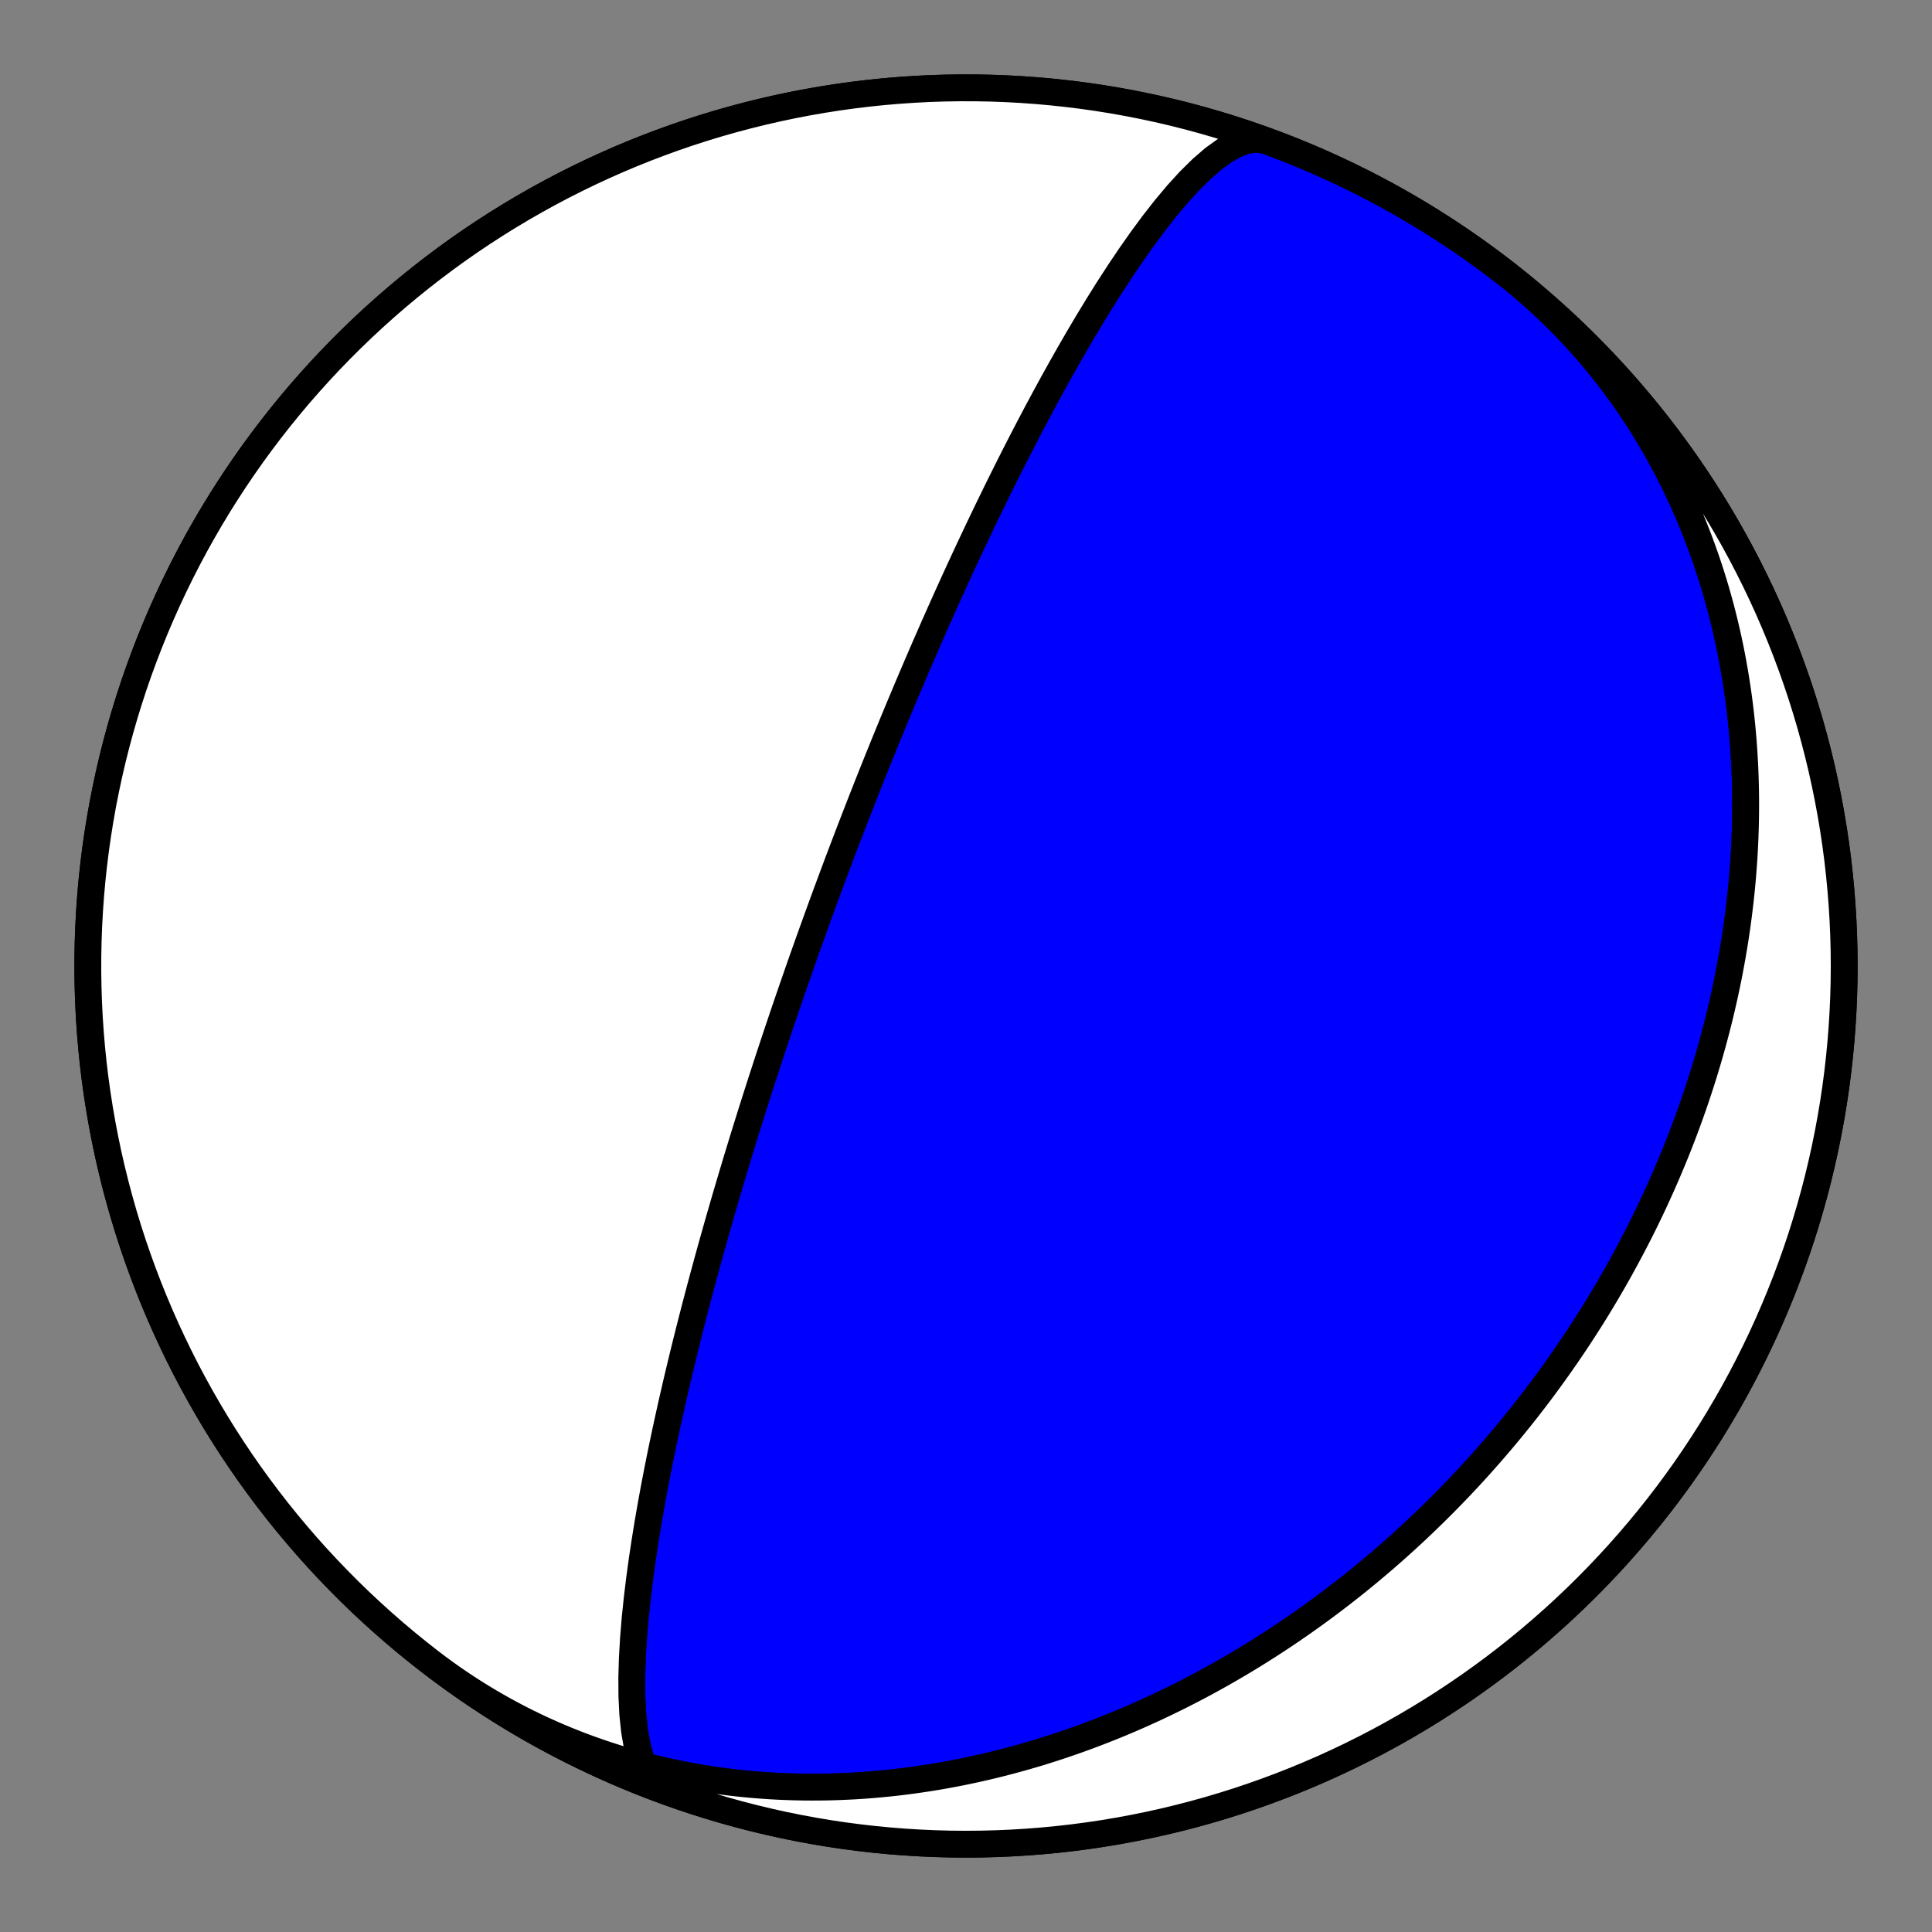 <?xml version="1.0" encoding="utf-8" standalone="no"?>
<!DOCTYPE svg PUBLIC "-//W3C//DTD SVG 1.1//EN"
  "http://www.w3.org/Graphics/SVG/1.1/DTD/svg11.dtd">
<!-- Created with matplotlib (https://matplotlib.org/) -->
<svg height="144pt" version="1.1" viewBox="0 0 144 144" width="144pt" xmlns="http://www.w3.org/2000/svg" xmlns:xlink="http://www.w3.org/1999/xlink">
 <rect x="0" y="0" width="144" height="144" fill="#808080" stroke="none"/>
 <defs>
  <style type="text/css">*{stroke-linecap:butt;stroke-linejoin:round;}</style>
 </defs>
 <g id="figure_1">
  <g id="patch_1">
   <path d="M 0 144 
L 144 144 
L 144 0 
L 0 0 
z
" style="fill:none;"/>
  </g>
  <g id="axes_1">
   <g id="PatchCollection_1">
    <path clip-path="url(#pdc55cdf3c7)" d="M 49.613 133.507 
L 49.034 133.187 
L 48.531 132.676 
L 48.105 131.987 
L 47.758 131.131 
L 47.488 130.128 
L 47.291 128.996 
L 47.163 127.758 
L 47.097 126.433 
L 47.088 125.044 
L 47.13 123.609 
L 47.214 122.145 
L 47.335 120.669 
L 47.487 119.193 
L 47.664 117.728 
L 47.861 116.284 
L 48.075 114.867 
L 48.3 113.483 
L 48.534 112.136 
L 48.774 110.828 
L 49.018 109.563 
L 49.264 108.34 
L 49.509 107.161 
L 49.754 106.025 
L 49.996 104.931 
L 50.235 103.878 
L 50.47 102.866 
L 50.701 101.894 
L 50.927 100.959 
L 51.148 100.061 
L 51.365 99.197 
L 51.576 98.367 
L 51.781 97.569 
L 51.982 96.802 
L 52.177 96.064 
L 52.367 95.353 
L 52.552 94.669 
L 52.732 94.01 
L 52.907 93.375 
L 53.077 92.763 
L 53.243 92.172 
L 53.404 91.602 
L 53.561 91.052 
L 53.713 90.52 
L 53.862 90.006 
L 54.006 89.508 
L 54.147 89.027 
L 54.284 88.561 
L 54.418 88.11 
L 54.548 87.673 
L 54.675 87.249 
L 54.798 86.837 
L 54.919 86.438 
L 55.037 86.05 
L 55.151 85.673 
L 55.263 85.307 
L 55.373 84.951 
L 55.48 84.604 
L 55.584 84.266 
L 55.687 83.938 
L 55.787 83.617 
L 55.884 83.305 
L 55.98 83.001 
L 56.073 82.704 
L 56.165 82.414 
L 56.255 82.131 
L 56.343 81.854 
L 56.429 81.584 
L 56.514 81.319 
L 56.597 81.061 
L 56.678 80.808 
L 56.758 80.561 
L 56.836 80.318 
L 56.913 80.081 
L 56.989 79.848 
L 57.063 79.62 
L 57.136 79.396 
L 57.208 79.177 
L 57.278 78.962 
L 57.348 78.751 
L 57.416 78.543 
L 57.483 78.339 
L 57.549 78.139 
L 57.614 77.942 
L 57.679 77.749 
L 57.742 77.559 
L 57.804 77.371 
L 57.866 77.187 
L 57.927 77.006 
L 57.986 76.827 
L 58.045 76.651 
L 58.104 76.478 
L 58.161 76.307 
L 58.218 76.139 
L 58.274 75.973 
L 58.329 75.809 
L 58.384 75.647 
L 58.438 75.488 
L 58.492 75.33 
L 58.545 75.175 
L 58.597 75.022 
L 58.649 74.87 
L 58.7 74.72 
L 58.751 74.572 
L 58.801 74.425 
L 58.851 74.281 
L 58.9 74.137 
L 58.949 73.996 
L 58.997 73.855 
L 59.045 73.717 
L 59.092 73.579 
L 59.14 73.443 
L 59.186 73.308 
L 59.233 73.174 
L 59.279 73.042 
L 59.324 72.911 
L 59.37 72.781 
L 59.415 72.652 
L 59.459 72.524 
L 59.504 72.397 
L 59.548 72.271 
L 59.592 72.146 
L 59.635 72.021 
L 59.678 71.898 
L 59.722 71.776 
L 59.764 71.654 
L 59.807 71.533 
L 59.849 71.413 
L 59.891 71.294 
L 59.933 71.175 
L 59.975 71.057 
L 60.017 70.939 
L 60.058 70.823 
L 60.099 70.706 
L 60.141 70.591 
L 60.181 70.476 
L 60.222 70.361 
L 60.263 70.247 
L 60.304 70.133 
L 60.344 70.02 
L 60.384 69.907 
L 60.425 69.795 
L 60.465 69.682 
L 60.505 69.571 
L 60.545 69.459 
L 60.585 69.348 
L 60.625 69.237 
L 60.665 69.127 
L 60.705 69.016 
L 60.744 68.906 
L 60.784 68.796 
L 60.824 68.686 
L 60.864 68.576 
L 60.903 68.467 
L 60.943 68.357 
L 60.983 68.248 
L 61.022 68.138 
L 61.062 68.029 
L 61.102 67.919 
L 61.142 67.81 
L 61.182 67.701 
L 61.222 67.591 
L 61.262 67.482 
L 61.302 67.372 
L 61.342 67.263 
L 61.382 67.153 
L 61.423 67.043 
L 61.463 66.933 
L 61.504 66.822 
L 61.544 66.712 
L 61.585 66.601 
L 61.626 66.49 
L 61.667 66.378 
L 61.709 66.267 
L 61.75 66.155 
L 61.792 66.042 
L 61.833 65.93 
L 61.875 65.817 
L 61.918 65.703 
L 61.96 65.589 
L 62.003 65.475 
L 62.045 65.36 
L 62.088 65.244 
L 62.132 65.128 
L 62.175 65.012 
L 62.219 64.894 
L 62.263 64.777 
L 62.308 64.658 
L 62.352 64.539 
L 62.397 64.419 
L 62.443 64.299 
L 62.488 64.177 
L 62.534 64.055 
L 62.581 63.932 
L 62.628 63.808 
L 62.675 63.684 
L 62.722 63.558 
L 62.77 63.431 
L 62.819 63.304 
L 62.868 63.175 
L 62.917 63.045 
L 62.967 62.915 
L 63.017 62.783 
L 63.068 62.649 
L 63.119 62.515 
L 63.171 62.379 
L 63.223 62.243 
L 63.276 62.104 
L 63.33 61.965 
L 63.384 61.823 
L 63.439 61.681 
L 63.495 61.536 
L 63.551 61.391 
L 63.608 61.243 
L 63.666 61.094 
L 63.724 60.943 
L 63.783 60.79 
L 63.843 60.636 
L 63.904 60.479 
L 63.966 60.32 
L 64.029 60.16 
L 64.092 59.997 
L 64.157 59.832 
L 64.223 59.664 
L 64.289 59.494 
L 64.357 59.322 
L 64.426 59.147 
L 64.496 58.97 
L 64.567 58.79 
L 64.639 58.606 
L 64.713 58.42 
L 64.788 58.231 
L 64.864 58.039 
L 64.942 57.844 
L 65.021 57.645 
L 65.102 57.443 
L 65.184 57.237 
L 65.268 57.027 
L 65.354 56.814 
L 65.441 56.596 
L 65.531 56.375 
L 65.622 56.148 
L 65.716 55.918 
L 65.811 55.683 
L 65.909 55.442 
L 66.008 55.197 
L 66.111 54.947 
L 66.215 54.691 
L 66.323 54.429 
L 66.433 54.162 
L 66.545 53.888 
L 66.661 53.608 
L 66.78 53.322 
L 66.902 53.028 
L 67.027 52.727 
L 67.156 52.419 
L 67.288 52.103 
L 67.424 51.778 
L 67.565 51.446 
L 67.709 51.104 
L 67.858 50.752 
L 68.011 50.392 
L 68.17 50.02 
L 68.333 49.639 
L 68.502 49.246 
L 68.677 48.841 
L 68.857 48.425 
L 69.044 47.995 
L 69.237 47.553 
L 69.438 47.096 
L 69.645 46.624 
L 69.861 46.138 
L 70.084 45.635 
L 70.317 45.115 
L 70.558 44.578 
L 70.809 44.022 
L 71.071 43.446 
L 71.343 42.851 
L 71.627 42.234 
L 71.923 41.595 
L 72.232 40.932 
L 72.555 40.245 
L 72.892 39.532 
L 73.245 38.793 
L 73.614 38.026 
L 74.001 37.231 
L 74.405 36.405 
L 74.83 35.549 
L 75.275 34.66 
L 75.741 33.739 
L 76.231 32.785 
L 76.745 31.797 
L 77.284 30.774 
L 77.85 29.718 
L 78.443 28.629 
L 79.065 27.508 
L 79.716 26.357 
L 80.398 25.178 
L 81.11 23.976 
L 81.853 22.756 
L 82.625 21.524 
L 83.427 20.288 
L 84.255 19.058 
L 85.108 17.845 
L 85.981 16.663 
L 86.87 15.528 
L 87.769 14.458 
L 88.67 13.47 
L 89.567 12.586 
L 90.448 11.824 
L 91.305 11.205 
L 92.127 10.746 
L 92.905 10.462 
L 93.628 10.364 
L 94.288 10.46 
L 94.387 10.493 
L 95.457 10.893 
L 96.52 11.312 
L 97.575 11.749 
L 98.623 12.204 
L 99.662 12.678 
L 100.693 13.17 
L 101.716 13.68 
L 102.729 14.207 
L 103.733 14.752 
L 104.727 15.315 
L 105.712 15.895 
L 106.686 16.491 
L 107.649 17.105 
L 108.602 17.736 
L 109.543 18.383 
L 110.473 19.046 
L 111.392 19.726 
L 112.298 20.421 
L 113.192 21.132 
L 114.073 21.859 
L 114.942 22.601 
L 115.798 23.358 
L 116.64 24.13 
L 117.469 24.916 
L 118.283 25.717 
L 119.084 26.531 
L 119.87 27.36 
L 120.642 28.202 
L 121.399 29.058 
L 122.141 29.927 
L 122.868 30.808 
L 123.579 31.702 
L 124.274 32.608 
L 124.954 33.527 
L 125.617 34.457 
L 126.264 35.398 
L 126.895 36.351 
L 127.509 37.314 
L 128.105 38.288 
L 128.685 39.273 
L 129.248 40.267 
L 129.793 41.271 
L 130.32 42.284 
L 130.83 43.307 
L 131.322 44.338 
L 131.796 45.377 
L 132.251 46.425 
L 132.688 47.48 
L 133.107 48.543 
L 133.507 49.613 
L 133.888 50.69 
L 134.251 51.773 
L 134.594 52.863 
L 134.919 53.958 
L 135.224 55.059 
L 135.51 56.165 
L 135.777 57.276 
L 136.024 58.391 
L 136.252 59.511 
L 136.46 60.634 
L 136.649 61.761 
L 136.818 62.89 
L 136.967 64.023 
L 137.096 65.158 
L 137.205 66.295 
L 137.295 67.434 
L 137.365 68.574 
L 137.415 69.716 
L 137.445 70.858 
L 137.455 72 
L 137.445 73.142 
L 137.415 74.284 
L 137.365 75.426 
L 137.295 76.566 
L 137.205 77.705 
L 137.096 78.842 
L 136.967 79.977 
L 136.818 81.11 
L 136.649 82.239 
L 136.46 83.366 
L 136.252 84.489 
L 136.024 85.609 
L 135.777 86.724 
L 135.51 87.835 
L 135.224 88.941 
L 134.919 90.042 
L 134.594 91.137 
L 134.251 92.227 
L 133.888 93.31 
L 133.507 94.387 
L 133.107 95.457 
L 132.688 96.52 
L 132.251 97.575 
L 131.796 98.623 
L 131.322 99.662 
L 130.83 100.693 
L 130.32 101.716 
L 129.793 102.729 
L 129.248 103.733 
L 128.685 104.727 
L 128.105 105.712 
L 127.509 106.686 
L 126.895 107.649 
L 126.264 108.602 
L 125.617 109.543 
L 124.954 110.473 
L 124.274 111.392 
L 123.579 112.298 
L 122.868 113.192 
L 122.141 114.073 
L 121.399 114.942 
L 120.642 115.798 
L 119.87 116.64 
L 119.084 117.469 
L 118.283 118.283 
L 117.469 119.084 
L 116.64 119.87 
L 115.798 120.642 
L 114.942 121.399 
L 114.073 122.141 
L 113.192 122.868 
L 112.298 123.579 
L 111.392 124.274 
L 110.473 124.954 
L 109.543 125.617 
L 108.602 126.264 
L 107.649 126.895 
L 106.686 127.509 
L 105.712 128.105 
L 104.727 128.685 
L 103.733 129.248 
L 102.729 129.793 
L 101.716 130.32 
L 100.693 130.83 
L 99.662 131.322 
L 98.623 131.796 
L 97.575 132.251 
L 96.52 132.688 
L 95.457 133.107 
L 94.387 133.507 
L 93.31 133.888 
L 92.227 134.251 
L 91.137 134.594 
L 90.042 134.919 
L 88.941 135.224 
L 87.835 135.51 
L 86.724 135.777 
L 85.609 136.024 
L 84.489 136.252 
L 83.366 136.46 
L 82.239 136.649 
L 81.11 136.818 
L 79.977 136.967 
L 78.842 137.096 
L 77.705 137.205 
L 76.566 137.295 
L 75.426 137.365 
L 74.284 137.415 
L 73.142 137.445 
L 72 137.455 
L 70.858 137.445 
L 69.716 137.415 
L 68.574 137.365 
L 67.434 137.295 
L 66.295 137.205 
L 65.158 137.096 
L 64.023 136.967 
L 62.89 136.818 
L 61.761 136.649 
L 60.634 136.46 
L 59.511 136.252 
L 58.391 136.024 
L 57.276 135.777 
L 56.165 135.51 
L 55.059 135.224 
L 53.958 134.919 
L 52.863 134.594 
L 51.773 134.251 
L 50.69 133.888 
L 49.613 133.507 
L 48.543 133.107 
L 47.48 132.688 
L 46.425 132.251 
L 45.377 131.796 
L 44.338 131.322 
L 43.307 130.83 
L 42.284 130.32 
L 41.271 129.793 
L 40.267 129.248 
L 39.273 128.685 
L 38.288 128.105 
L 37.314 127.509 
L 36.351 126.895 
L 35.398 126.264 
L 34.457 125.617 
L 33.527 124.954 
L 32.608 124.274 
L 31.702 123.579 
L 30.808 122.868 
L 29.927 122.141 
L 29.058 121.399 
L 28.202 120.642 
L 27.36 119.87 
L 26.531 119.084 
L 25.717 118.283 
L 24.916 117.469 
L 24.13 116.64 
L 23.358 115.798 
L 22.601 114.942 
L 21.859 114.073 
L 21.132 113.192 
L 20.421 112.298 
L 19.726 111.392 
L 19.046 110.473 
L 18.383 109.543 
L 17.736 108.602 
L 17.105 107.649 
L 16.491 106.686 
L 15.895 105.712 
L 15.315 104.727 
L 14.752 103.733 
L 14.207 102.729 
L 13.68 101.716 
L 13.17 100.693 
L 12.678 99.662 
L 12.204 98.623 
L 11.749 97.575 
L 11.312 96.52 
L 10.893 95.457 
L 10.493 94.387 
L 10.112 93.31 
L 9.749 92.227 
L 9.406 91.137 
L 9.081 90.042 
L 8.776 88.941 
L 8.49 87.835 
L 8.223 86.724 
L 7.976 85.609 
L 7.748 84.489 
L 7.54 83.366 
L 7.351 82.239 
L 7.182 81.11 
L 7.033 79.977 
L 6.904 78.842 
L 6.795 77.705 
L 6.705 76.566 
L 6.635 75.426 
L 6.585 74.284 
L 6.555 73.142 
L 6.545 72 
L 6.555 70.858 
L 6.585 69.716 
L 6.635 68.574 
L 6.705 67.434 
L 6.795 66.295 
L 6.904 65.158 
L 7.033 64.023 
L 7.182 62.89 
L 7.351 61.761 
L 7.54 60.634 
L 7.748 59.511 
L 7.976 58.391 
L 8.223 57.276 
L 8.49 56.165 
L 8.776 55.059 
L 9.081 53.958 
L 9.406 52.863 
L 9.749 51.773 
L 10.112 50.69 
L 10.493 49.613 
L 10.893 48.543 
L 11.312 47.48 
L 11.749 46.425 
L 12.204 45.377 
L 12.678 44.338 
L 13.17 43.307 
L 13.68 42.284 
L 14.207 41.271 
L 14.752 40.267 
L 15.315 39.273 
L 15.895 38.288 
L 16.491 37.314 
L 17.105 36.351 
L 17.736 35.398 
L 18.383 34.457 
L 19.046 33.527 
L 19.726 32.608 
L 20.421 31.702 
L 21.132 30.808 
L 21.859 29.927 
L 22.601 29.058 
L 23.358 28.202 
L 24.13 27.36 
L 24.916 26.531 
L 25.717 25.717 
L 26.531 24.916 
L 27.36 24.13 
L 28.202 23.358 
L 29.058 22.601 
L 29.927 21.859 
L 30.808 21.132 
L 31.702 20.421 
L 32.608 19.726 
L 33.527 19.046 
L 34.457 18.383 
L 35.398 17.736 
L 36.351 17.105 
L 37.314 16.491 
L 38.288 15.895 
L 39.273 15.315 
L 40.267 14.752 
L 41.271 14.207 
L 42.284 13.68 
L 43.307 13.17 
L 44.338 12.678 
L 45.377 12.204 
L 46.425 11.749 
L 47.48 11.312 
L 48.543 10.893 
L 49.613 10.493 
L 50.69 10.112 
L 51.773 9.749 
L 52.863 9.406 
L 53.958 9.081 
L 55.059 8.776 
L 56.165 8.49 
L 57.276 8.223 
L 58.391 7.976 
L 59.511 7.748 
L 60.634 7.54 
L 61.761 7.351 
L 62.89 7.182 
L 64.023 7.033 
L 65.158 6.904 
L 66.295 6.795 
L 67.434 6.705 
L 68.574 6.635 
L 69.716 6.585 
L 70.858 6.555 
L 72 6.545 
L 73.142 6.555 
L 74.284 6.585 
L 75.426 6.635 
L 76.566 6.705 
L 77.705 6.795 
L 78.842 6.904 
L 79.977 7.033 
L 81.11 7.182 
L 82.239 7.351 
L 83.366 7.54 
L 84.489 7.748 
L 85.609 7.976 
L 86.724 8.223 
L 87.835 8.49 
L 88.941 8.776 
L 90.042 9.081 
L 91.137 9.406 
L 92.227 9.749 
L 93.31 10.112 
L 94.387 10.493 
L 95.457 10.893 
L 96.52 11.312 
L 97.575 11.749 
L 98.623 12.204 
L 99.662 12.678 
L 100.693 13.17 
L 101.716 13.68 
L 102.729 14.207 
L 103.733 14.752 
L 104.727 15.315 
L 105.712 15.895 
L 106.686 16.491 
L 107.649 17.105 
L 108.602 17.736 
L 109.543 18.383 
L 110.473 19.046 
L 111.392 19.726 
L 111.946 20.148 
L 112.461 20.551 
L 112.97 20.962 
L 113.473 21.381 
L 113.97 21.807 
L 114.46 22.241 
L 114.944 22.682 
L 115.42 23.13 
L 115.89 23.585 
L 116.353 24.046 
L 116.809 24.515 
L 117.258 24.99 
L 117.699 25.472 
L 118.133 25.96 
L 118.56 26.455 
L 118.979 26.955 
L 119.391 27.461 
L 119.795 27.973 
L 120.191 28.491 
L 120.58 29.014 
L 120.961 29.542 
L 121.334 30.075 
L 121.699 30.614 
L 122.057 31.157 
L 122.406 31.705 
L 122.747 32.257 
L 123.081 32.814 
L 123.406 33.375 
L 123.723 33.94 
L 124.032 34.508 
L 124.333 35.081 
L 124.627 35.657 
L 124.912 36.236 
L 125.189 36.818 
L 125.458 37.404 
L 125.719 37.992 
L 125.971 38.583 
L 126.216 39.177 
L 126.453 39.773 
L 126.682 40.372 
L 126.903 40.973 
L 127.117 41.575 
L 127.322 42.18 
L 127.52 42.786 
L 127.709 43.394 
L 127.892 44.003 
L 128.066 44.613 
L 128.233 45.225 
L 128.392 45.838 
L 128.544 46.451 
L 128.688 47.066 
L 128.825 47.681 
L 128.955 48.296 
L 129.077 48.912 
L 129.192 49.528 
L 129.3 50.145 
L 129.401 50.761 
L 129.495 51.378 
L 129.582 51.994 
L 129.662 52.611 
L 129.735 53.227 
L 129.801 53.842 
L 129.861 54.457 
L 129.914 55.071 
L 129.961 55.685 
L 130.001 56.298 
L 130.035 56.91 
L 130.063 57.521 
L 130.084 58.131 
L 130.099 58.74 
L 130.109 59.348 
L 130.112 59.955 
L 130.109 60.56 
L 130.1 61.164 
L 130.086 61.767 
L 130.066 62.368 
L 130.04 62.968 
L 130.009 63.566 
L 129.972 64.162 
L 129.929 64.757 
L 129.882 65.35 
L 129.829 65.942 
L 129.771 66.531 
L 129.708 67.119 
L 129.639 67.705 
L 129.566 68.289 
L 129.488 68.871 
L 129.405 69.451 
L 129.317 70.028 
L 129.224 70.604 
L 129.127 71.178 
L 129.024 71.75 
L 128.918 72.32 
L 128.807 72.887 
L 128.691 73.453 
L 128.571 74.016 
L 128.447 74.577 
L 128.318 75.135 
L 128.186 75.692 
L 128.049 76.246 
L 127.908 76.798 
L 127.762 77.348 
L 127.613 77.896 
L 127.46 78.441 
L 127.303 78.984 
L 127.142 79.524 
L 126.977 80.063 
L 126.809 80.599 
L 126.636 81.132 
L 126.46 81.664 
L 126.281 82.193 
L 126.097 82.719 
L 125.91 83.244 
L 125.72 83.766 
L 125.526 84.286 
L 125.329 84.803 
L 125.128 85.318 
L 124.924 85.831 
L 124.716 86.341 
L 124.505 86.849 
L 124.291 87.355 
L 124.073 87.858 
L 123.852 88.359 
L 123.628 88.858 
L 123.401 89.355 
L 123.171 89.849 
L 122.937 90.341 
L 122.701 90.831 
L 122.461 91.318 
L 122.218 91.803 
L 121.972 92.286 
L 121.723 92.766 
L 121.471 93.244 
L 121.216 93.72 
L 120.958 94.194 
L 120.698 94.666 
L 120.434 95.135 
L 120.167 95.602 
L 119.897 96.067 
L 119.625 96.529 
L 119.349 96.99 
L 119.071 97.448 
L 118.79 97.904 
L 118.506 98.357 
L 118.219 98.809 
L 117.929 99.258 
L 117.636 99.705 
L 117.341 100.15 
L 117.042 100.593 
L 116.741 101.034 
L 116.437 101.472 
L 116.131 101.908 
L 115.821 102.342 
L 115.509 102.774 
L 115.194 103.204 
L 114.876 103.632 
L 114.555 104.057 
L 114.232 104.48 
L 113.905 104.902 
L 113.576 105.321 
L 113.244 105.737 
L 112.909 106.152 
L 112.572 106.565 
L 112.232 106.975 
L 111.889 107.383 
L 111.543 107.789 
L 111.194 108.193 
L 110.842 108.595 
L 110.488 108.994 
L 110.131 109.392 
L 109.771 109.787 
L 109.408 110.18 
L 109.042 110.571 
L 108.673 110.959 
L 108.302 111.346 
L 107.927 111.73 
L 107.55 112.112 
L 107.17 112.492 
L 106.787 112.869 
L 106.401 113.244 
L 106.012 113.617 
L 105.62 113.988 
L 105.226 114.356 
L 104.828 114.722 
L 104.427 115.086 
L 104.024 115.447 
L 103.617 115.806 
L 103.208 116.162 
L 102.795 116.516 
L 102.379 116.868 
L 101.961 117.217 
L 101.539 117.564 
L 101.115 117.908 
L 100.687 118.25 
L 100.256 118.589 
L 99.822 118.926 
L 99.385 119.26 
L 98.945 119.591 
L 98.502 119.92 
L 98.056 120.246 
L 97.606 120.569 
L 97.154 120.89 
L 96.698 121.208 
L 96.239 121.523 
L 95.777 121.835 
L 95.312 122.144 
L 94.844 122.45 
L 94.372 122.753 
L 93.897 123.054 
L 93.42 123.351 
L 92.938 123.645 
L 92.454 123.936 
L 91.966 124.223 
L 91.476 124.508 
L 90.982 124.789 
L 90.484 125.067 
L 89.984 125.341 
L 89.48 125.612 
L 88.973 125.88 
L 88.463 126.143 
L 87.95 126.404 
L 87.433 126.66 
L 86.913 126.913 
L 86.39 127.162 
L 85.864 127.407 
L 85.334 127.648 
L 84.801 127.886 
L 84.266 128.119 
L 83.726 128.348 
L 83.184 128.573 
L 82.639 128.793 
L 82.09 129.009 
L 81.539 129.221 
L 80.984 129.428 
L 80.426 129.631 
L 79.865 129.829 
L 79.301 130.023 
L 78.735 130.211 
L 78.165 130.395 
L 77.592 130.574 
L 77.016 130.747 
L 76.438 130.916 
L 75.856 131.079 
L 75.272 131.237 
L 74.685 131.39 
L 74.095 131.537 
L 73.503 131.678 
L 72.908 131.814 
L 72.31 131.944 
L 71.71 132.069 
L 71.108 132.187 
L 70.503 132.299 
L 69.896 132.406 
L 69.286 132.506 
L 68.675 132.599 
L 68.061 132.687 
L 67.445 132.768 
L 66.827 132.842 
L 66.207 132.91 
L 65.586 132.97 
L 64.962 133.024 
L 64.337 133.072 
L 63.711 133.112 
L 63.083 133.144 
L 62.453 133.17 
L 61.823 133.189 
L 61.191 133.2 
L 60.558 133.203 
L 59.924 133.199 
L 59.289 133.187 
L 58.654 133.168 
L 58.018 133.141 
L 57.381 133.106 
L 56.745 133.062 
L 56.108 133.011 
L 55.47 132.952 
L 54.833 132.885 
L 54.196 132.809 
L 53.56 132.725 
L 52.923 132.632 
L 52.288 132.532 
L 51.653 132.422 
L 51.019 132.304 
L 50.386 132.178 
L 49.754 132.043 
L 49.124 131.899 
L 48.495 131.747 
L 47.867 131.585 
L 47.242 131.415 
L 46.618 131.236 
L 45.997 131.049 
L 45.377 130.852 
L 44.761 130.647 
L 44.146 130.432 
L 43.535 130.209 
L 42.926 129.977 
L 42.321 129.736 
L 41.719 129.486 
L 41.12 129.227 
L 40.525 128.96 
L 39.934 128.684 
L 39.346 128.399 
L 38.763 128.105 
L 38.184 127.802 
L 37.609 127.491 
L 37.039 127.171 
L 36.473 126.843 
L 35.913 126.506 
L 35.357 126.16 
L 34.807 125.807 
L 34.262 125.445 
L 33.722 125.075 
L 33.188 124.696 
L 32.66 124.31 
L 32.137 123.916 
L 32.054 123.852 
L 32.965 124.541 
L 33.888 125.215 
L 34.823 125.872 
L 35.769 126.512 
L 36.726 127.136 
L 37.693 127.744 
L 38.671 128.334 
L 39.66 128.907 
L 40.658 129.463 
L 41.665 130.001 
L 42.682 130.521 
L 43.708 131.024 
L 44.742 131.509 
L 45.785 131.976 
L 46.836 132.424 
L 47.894 132.854 
L 48.96 133.265 
L 50.033 133.658 
L 51.112 134.032 
L 52.198 134.387 
L 53.29 134.723 
L 54.387 135.04 
L 55.49 135.338 
L 56.598 135.617 
L 57.711 135.876 
L 58.828 136.115 
L 59.949 136.336 
L 61.073 136.536 
L 62.201 136.717 
L 63.332 136.878 
L 64.466 137.019 
L 65.602 137.141 
L 66.74 137.243 
L 67.879 137.325 
L 69.02 137.387 
L 70.161 137.429 
L 71.303 137.451 
L 72.446 137.453 
L 73.588 137.435 
L 74.73 137.398 
L 75.871 137.34 
L 77.011 137.262 
L 78.149 137.165 
L 79.285 137.048 
L 80.419 136.911 
L 81.551 136.754 
L 82.679 136.577 
L 83.805 136.381 
L 84.927 136.165 
L 86.045 135.93 
L 87.158 135.675 
L 88.267 135.401 
L 89.371 135.107 
L 90.47 134.795 
L 91.563 134.463 
L 92.65 134.112 
L 93.731 133.742 
L 94.805 133.353 
L 95.873 132.946 
L 96.933 132.52 
L 97.985 132.076 
L 99.029 131.613 
L 100.066 131.132 
L 101.093 130.633 
L 102.112 130.117 
L 103.122 129.582 
L 104.122 129.03 
L 105.113 128.461 
L 106.093 127.875 
L 107.063 127.271 
L 108.022 126.651 
L 108.971 126.014 
L 109.908 125.36 
L 110.833 124.691 
L 111.747 124.005 
L 112.648 123.303 
L 113.537 122.586 
L 114.414 121.853 
L 115.278 121.106 
L 116.128 120.343 
L 116.965 119.565 
L 117.788 118.773 
L 118.598 117.967 
L 119.393 117.147 
L 120.173 116.313 
L 120.939 115.465 
L 121.691 114.605 
L 122.427 113.731 
L 123.147 112.844 
L 123.852 111.946 
L 124.541 111.035 
L 125.215 110.112 
L 125.872 109.177 
L 126.512 108.231 
L 127.136 107.274 
L 127.744 106.307 
L 128.334 105.329 
L 128.907 104.34 
L 129.463 103.342 
L 130.001 102.335 
L 130.521 101.318 
L 131.024 100.292 
L 131.509 99.258 
L 131.976 98.215 
L 132.424 97.164 
L 132.854 96.106 
L 133.265 95.04 
L 133.658 93.967 
L 134.032 92.888 
L 134.387 91.802 
L 134.723 90.71 
L 135.04 89.613 
L 135.338 88.51 
L 135.617 87.402 
L 135.876 86.289 
L 136.115 85.172 
L 136.336 84.051 
L 136.536 82.927 
L 136.717 81.799 
L 136.878 80.668 
L 137.019 79.534 
L 137.141 78.398 
L 137.243 77.26 
L 137.325 76.121 
L 137.387 74.98 
L 137.429 73.839 
L 137.451 72.697 
L 137.453 71.554 
L 137.435 70.412 
L 137.398 69.27 
L 137.34 68.129 
L 137.262 66.989 
L 137.165 65.851 
L 137.048 64.715 
L 136.911 63.581 
L 136.754 62.449 
L 136.577 61.321 
L 136.381 60.195 
L 136.165 59.073 
L 135.93 57.955 
L 135.675 56.842 
L 135.401 55.733 
L 135.107 54.629 
L 134.795 53.53 
L 134.463 52.437 
L 134.112 51.35 
L 133.742 50.269 
L 133.353 49.195 
L 132.946 48.127 
L 132.52 47.067 
L 132.076 46.015 
L 131.613 44.971 
L 131.132 43.934 
L 130.633 42.907 
L 130.117 41.888 
L 129.582 40.878 
L 129.03 39.878 
L 128.461 38.887 
L 127.875 37.907 
L 127.271 36.937 
L 126.651 35.978 
L 126.014 35.029 
L 125.36 34.092 
L 124.691 33.167 
L 124.005 32.253 
L 123.303 31.352 
L 122.586 30.463 
L 121.853 29.586 
L 121.106 28.722 
L 120.343 27.872 
L 119.565 27.035 
L 118.773 26.212 
L 117.967 25.402 
L 117.147 24.607 
L 116.313 23.827 
L 115.465 23.061 
L 114.605 22.309 
L 113.731 21.573 
L 112.844 20.853 
L 111.946 20.148 
L 111.035 19.459 
L 110.112 18.785 
L 109.177 18.128 
L 108.231 17.488 
L 107.274 16.864 
L 106.307 16.256 
L 105.329 15.666 
L 104.34 15.093 
L 103.342 14.537 
L 102.335 13.999 
L 101.318 13.479 
L 100.292 12.976 
L 99.258 12.491 
L 98.215 12.024 
L 97.164 11.576 
L 96.106 11.146 
L 95.04 10.735 
L 93.967 10.342 
L 92.888 9.968 
L 91.802 9.613 
L 90.71 9.277 
L 89.613 8.96 
L 88.51 8.662 
L 87.402 8.383 
L 86.289 8.124 
L 85.172 7.885 
L 84.051 7.664 
L 82.927 7.464 
L 81.799 7.283 
L 80.668 7.122 
L 79.534 6.981 
L 78.398 6.859 
L 77.26 6.757 
L 76.121 6.675 
L 74.98 6.613 
L 73.839 6.571 
L 72.697 6.549 
L 71.554 6.547 
L 70.412 6.565 
L 69.27 6.602 
L 68.129 6.66 
L 66.989 6.738 
L 65.851 6.835 
L 64.715 6.952 
L 63.581 7.089 
L 62.449 7.246 
L 61.321 7.423 
L 60.195 7.619 
L 59.073 7.835 
L 57.955 8.07 
L 56.842 8.325 
L 55.733 8.599 
L 54.629 8.893 
L 53.53 9.205 
L 52.437 9.537 
L 51.35 9.888 
L 50.269 10.258 
L 49.195 10.647 
L 48.127 11.054 
L 47.067 11.48 
L 46.015 11.924 
L 44.971 12.387 
L 43.934 12.868 
L 42.907 13.367 
L 41.888 13.883 
L 40.878 14.418 
L 39.878 14.97 
L 38.887 15.539 
L 37.907 16.125 
L 36.937 16.729 
L 35.978 17.349 
L 35.029 17.986 
L 34.092 18.64 
L 33.167 19.309 
L 32.253 19.995 
L 31.352 20.697 
L 30.463 21.414 
L 29.586 22.147 
L 28.722 22.894 
L 27.872 23.657 
L 27.035 24.435 
L 26.212 25.227 
L 25.402 26.033 
L 24.607 26.853 
L 23.827 27.687 
L 23.061 28.535 
L 22.309 29.395 
L 21.573 30.269 
L 20.853 31.156 
L 20.148 32.054 
L 19.459 32.965 
L 18.785 33.888 
L 18.128 34.823 
L 17.488 35.769 
L 16.864 36.726 
L 16.256 37.693 
L 15.666 38.671 
L 15.093 39.66 
L 14.537 40.658 
L 13.999 41.665 
L 13.479 42.682 
L 12.976 43.708 
L 12.491 44.742 
L 12.024 45.785 
L 11.576 46.836 
L 11.146 47.894 
L 10.735 48.96 
L 10.342 50.033 
L 9.968 51.112 
L 9.613 52.198 
L 9.277 53.29 
L 8.96 54.387 
L 8.662 55.49 
L 8.383 56.598 
L 8.124 57.711 
L 7.885 58.828 
L 7.664 59.949 
L 7.464 61.073 
L 7.283 62.201 
L 7.122 63.332 
L 6.981 64.466 
L 6.859 65.602 
L 6.757 66.74 
L 6.675 67.879 
L 6.613 69.02 
L 6.571 70.161 
L 6.549 71.303 
L 6.547 72.446 
L 6.565 73.588 
L 6.602 74.73 
L 6.66 75.871 
L 6.738 77.011 
L 6.835 78.149 
L 6.952 79.285 
L 7.089 80.419 
L 7.246 81.551 
L 7.423 82.679 
L 7.619 83.805 
L 7.835 84.927 
L 8.07 86.045 
L 8.325 87.158 
L 8.599 88.267 
L 8.893 89.371 
L 9.205 90.47 
L 9.537 91.563 
L 9.888 92.65 
L 10.258 93.731 
L 10.647 94.805 
L 11.054 95.873 
L 11.48 96.933 
L 11.924 97.985 
L 12.387 99.029 
L 12.868 100.066 
L 13.367 101.093 
L 13.883 102.112 
L 14.418 103.122 
L 14.97 104.122 
L 15.539 105.113 
L 16.125 106.093 
L 16.729 107.063 
L 17.349 108.022 
L 17.986 108.971 
L 18.64 109.908 
L 19.309 110.833 
L 19.995 111.747 
L 20.697 112.648 
L 21.414 113.537 
L 22.147 114.414 
L 22.894 115.278 
L 23.657 116.128 
L 24.435 116.965 
L 25.227 117.788 
L 26.033 118.598 
L 26.853 119.393 
L 27.687 120.173 
L 28.535 120.939 
L 29.395 121.691 
L 30.269 122.427 
L 31.156 123.147 
L 32.054 123.852 
L 32.965 124.541 
L 33.888 125.215 
L 34.823 125.872 
L 35.769 126.512 
L 36.726 127.136 
L 37.693 127.744 
L 38.671 128.334 
L 39.66 128.907 
L 40.658 129.463 
L 41.665 130.001 
L 42.682 130.521 
L 43.708 131.024 
L 44.742 131.509 
L 45.785 131.976 
L 46.836 132.424 
L 47.894 132.854 
z
" style="fill:#0000ff;stroke:#000000;stroke-width:2;"/>
    <path clip-path="url(#pdc55cdf3c7)" d="M 49.613 133.507 
L 49.034 133.187 
L 48.531 132.676 
L 48.105 131.987 
L 47.758 131.131 
L 47.488 130.128 
L 47.291 128.996 
L 47.163 127.758 
L 47.097 126.433 
L 47.088 125.044 
L 47.13 123.609 
L 47.214 122.145 
L 47.335 120.669 
L 47.487 119.193 
L 47.664 117.728 
L 47.861 116.284 
L 48.075 114.867 
L 48.3 113.483 
L 48.534 112.136 
L 48.774 110.828 
L 49.018 109.563 
L 49.264 108.34 
L 49.509 107.161 
L 49.754 106.025 
L 49.996 104.931 
L 50.235 103.878 
L 50.47 102.866 
L 50.701 101.894 
L 50.927 100.959 
L 51.148 100.061 
L 51.365 99.197 
L 51.576 98.367 
L 51.781 97.569 
L 51.982 96.802 
L 52.177 96.064 
L 52.367 95.353 
L 52.552 94.669 
L 52.732 94.01 
L 52.907 93.375 
L 53.077 92.763 
L 53.243 92.172 
L 53.404 91.602 
L 53.561 91.052 
L 53.713 90.52 
L 53.862 90.006 
L 54.006 89.508 
L 54.147 89.027 
L 54.284 88.561 
L 54.418 88.11 
L 54.548 87.673 
L 54.675 87.249 
L 54.798 86.837 
L 54.919 86.438 
L 55.037 86.05 
L 55.151 85.673 
L 55.263 85.307 
L 55.373 84.951 
L 55.48 84.604 
L 55.584 84.266 
L 55.687 83.938 
L 55.787 83.617 
L 55.884 83.305 
L 55.98 83.001 
L 56.073 82.704 
L 56.165 82.414 
L 56.255 82.131 
L 56.343 81.854 
L 56.429 81.584 
L 56.514 81.319 
L 56.597 81.061 
L 56.678 80.808 
L 56.758 80.561 
L 56.836 80.318 
L 56.913 80.081 
L 56.989 79.848 
L 57.063 79.62 
L 57.136 79.396 
L 57.208 79.177 
L 57.278 78.962 
L 57.348 78.751 
L 57.416 78.543 
L 57.483 78.339 
L 57.549 78.139 
L 57.614 77.942 
L 57.679 77.749 
L 57.742 77.559 
L 57.804 77.371 
L 57.866 77.187 
L 57.927 77.006 
L 57.986 76.827 
L 58.045 76.651 
L 58.104 76.478 
L 58.161 76.307 
L 58.218 76.139 
L 58.274 75.973 
L 58.329 75.809 
L 58.384 75.647 
L 58.438 75.488 
L 58.492 75.33 
L 58.545 75.175 
L 58.597 75.022 
L 58.649 74.87 
L 58.7 74.72 
L 58.751 74.572 
L 58.801 74.425 
L 58.851 74.281 
L 58.9 74.137 
L 58.949 73.996 
L 58.997 73.855 
L 59.045 73.717 
L 59.092 73.579 
L 59.14 73.443 
L 59.186 73.308 
L 59.233 73.174 
L 59.279 73.042 
L 59.324 72.911 
L 59.37 72.781 
L 59.415 72.652 
L 59.459 72.524 
L 59.504 72.397 
L 59.548 72.271 
L 59.592 72.146 
L 59.635 72.021 
L 59.678 71.898 
L 59.722 71.776 
L 59.764 71.654 
L 59.807 71.533 
L 59.849 71.413 
L 59.891 71.294 
L 59.933 71.175 
L 59.975 71.057 
L 60.017 70.939 
L 60.058 70.823 
L 60.099 70.706 
L 60.141 70.591 
L 60.181 70.476 
L 60.222 70.361 
L 60.263 70.247 
L 60.304 70.133 
L 60.344 70.02 
L 60.384 69.907 
L 60.425 69.795 
L 60.465 69.682 
L 60.505 69.571 
L 60.545 69.459 
L 60.585 69.348 
L 60.625 69.237 
L 60.665 69.127 
L 60.705 69.016 
L 60.744 68.906 
L 60.784 68.796 
L 60.824 68.686 
L 60.864 68.576 
L 60.903 68.467 
L 60.943 68.357 
L 60.983 68.248 
L 61.022 68.138 
L 61.062 68.029 
L 61.102 67.919 
L 61.142 67.81 
L 61.182 67.701 
L 61.222 67.591 
L 61.262 67.482 
L 61.302 67.372 
L 61.342 67.263 
L 61.382 67.153 
L 61.423 67.043 
L 61.463 66.933 
L 61.504 66.822 
L 61.544 66.712 
L 61.585 66.601 
L 61.626 66.49 
L 61.667 66.378 
L 61.709 66.267 
L 61.75 66.155 
L 61.792 66.042 
L 61.833 65.93 
L 61.875 65.817 
L 61.918 65.703 
L 61.96 65.589 
L 62.003 65.475 
L 62.045 65.36 
L 62.088 65.244 
L 62.132 65.128 
L 62.175 65.012 
L 62.219 64.894 
L 62.263 64.777 
L 62.308 64.658 
L 62.352 64.539 
L 62.397 64.419 
L 62.443 64.299 
L 62.488 64.177 
L 62.534 64.055 
L 62.581 63.932 
L 62.628 63.808 
L 62.675 63.684 
L 62.722 63.558 
L 62.77 63.431 
L 62.819 63.304 
L 62.868 63.175 
L 62.917 63.045 
L 62.967 62.915 
L 63.017 62.783 
L 63.068 62.649 
L 63.119 62.515 
L 63.171 62.379 
L 63.223 62.243 
L 63.276 62.104 
L 63.33 61.965 
L 63.384 61.823 
L 63.439 61.681 
L 63.495 61.536 
L 63.551 61.391 
L 63.608 61.243 
L 63.666 61.094 
L 63.724 60.943 
L 63.783 60.79 
L 63.843 60.636 
L 63.904 60.479 
L 63.966 60.32 
L 64.029 60.16 
L 64.092 59.997 
L 64.157 59.832 
L 64.223 59.664 
L 64.289 59.494 
L 64.357 59.322 
L 64.426 59.147 
L 64.496 58.97 
L 64.567 58.79 
L 64.639 58.606 
L 64.713 58.42 
L 64.788 58.231 
L 64.864 58.039 
L 64.942 57.844 
L 65.021 57.645 
L 65.102 57.443 
L 65.184 57.237 
L 65.268 57.027 
L 65.354 56.814 
L 65.441 56.596 
L 65.531 56.375 
L 65.622 56.148 
L 65.716 55.918 
L 65.811 55.683 
L 65.909 55.442 
L 66.008 55.197 
L 66.111 54.947 
L 66.215 54.691 
L 66.323 54.429 
L 66.433 54.162 
L 66.545 53.888 
L 66.661 53.608 
L 66.78 53.322 
L 66.902 53.028 
L 67.027 52.727 
L 67.156 52.419 
L 67.288 52.103 
L 67.424 51.778 
L 67.565 51.446 
L 67.709 51.104 
L 67.858 50.752 
L 68.011 50.392 
L 68.17 50.02 
L 68.333 49.639 
L 68.502 49.246 
L 68.677 48.841 
L 68.857 48.425 
L 69.044 47.995 
L 69.237 47.553 
L 69.438 47.096 
L 69.645 46.624 
L 69.861 46.138 
L 70.084 45.635 
L 70.317 45.115 
L 70.558 44.578 
L 70.809 44.022 
L 71.071 43.446 
L 71.343 42.851 
L 71.627 42.234 
L 71.923 41.595 
L 72.232 40.932 
L 72.555 40.245 
L 72.892 39.532 
L 73.245 38.793 
L 73.614 38.026 
L 74.001 37.231 
L 74.405 36.405 
L 74.83 35.549 
L 75.275 34.66 
L 75.741 33.739 
L 76.231 32.785 
L 76.745 31.797 
L 77.284 30.774 
L 77.85 29.718 
L 78.443 28.629 
L 79.065 27.508 
L 79.716 26.357 
L 80.398 25.178 
L 81.11 23.976 
L 81.853 22.756 
L 82.625 21.524 
L 83.427 20.288 
L 84.255 19.058 
L 85.108 17.845 
L 85.981 16.663 
L 86.87 15.528 
L 87.769 14.458 
L 88.67 13.47 
L 89.567 12.586 
L 90.448 11.824 
L 91.305 11.205 
L 92.127 10.746 
L 92.905 10.462 
L 93.628 10.364 
L 94.288 10.46 
L 94.387 10.493 
L 95.457 10.893 
L 96.52 11.312 
L 97.575 11.749 
L 98.623 12.204 
L 99.662 12.678 
L 100.693 13.17 
L 101.716 13.68 
L 102.729 14.207 
L 103.733 14.752 
L 104.727 15.315 
L 105.712 15.895 
L 106.686 16.491 
L 107.649 17.105 
L 108.602 17.736 
L 109.543 18.383 
L 110.473 19.046 
L 111.392 19.726 
L 112.298 20.421 
L 113.192 21.132 
L 114.073 21.859 
L 114.942 22.601 
L 115.798 23.358 
L 116.64 24.13 
L 117.469 24.916 
L 118.283 25.717 
L 119.084 26.531 
L 119.87 27.36 
L 120.642 28.202 
L 121.399 29.058 
L 122.141 29.927 
L 122.868 30.808 
L 123.579 31.702 
L 124.274 32.608 
L 124.954 33.527 
L 125.617 34.457 
L 126.264 35.398 
L 126.895 36.351 
L 127.509 37.314 
L 128.105 38.288 
L 128.685 39.273 
L 129.248 40.267 
L 129.793 41.271 
L 130.32 42.284 
L 130.83 43.307 
L 131.322 44.338 
L 131.796 45.377 
L 132.251 46.425 
L 132.688 47.48 
L 133.107 48.543 
L 133.507 49.613 
L 133.888 50.69 
L 134.251 51.773 
L 134.594 52.863 
L 134.919 53.958 
L 135.224 55.059 
L 135.51 56.165 
L 135.777 57.276 
L 136.024 58.391 
L 136.252 59.511 
L 136.46 60.634 
L 136.649 61.761 
L 136.818 62.89 
L 136.967 64.023 
L 137.096 65.158 
L 137.205 66.295 
L 137.295 67.434 
L 137.365 68.574 
L 137.415 69.716 
L 137.445 70.858 
L 137.455 72 
L 137.445 73.142 
L 137.415 74.284 
L 137.365 75.426 
L 137.295 76.566 
L 137.205 77.705 
L 137.096 78.842 
L 136.967 79.977 
L 136.818 81.11 
L 136.649 82.239 
L 136.46 83.366 
L 136.252 84.489 
L 136.024 85.609 
L 135.777 86.724 
L 135.51 87.835 
L 135.224 88.941 
L 134.919 90.042 
L 134.594 91.137 
L 134.251 92.227 
L 133.888 93.31 
L 133.507 94.387 
L 133.107 95.457 
L 132.688 96.52 
L 132.251 97.575 
L 131.796 98.623 
L 131.322 99.662 
L 130.83 100.693 
L 130.32 101.716 
L 129.793 102.729 
L 129.248 103.733 
L 128.685 104.727 
L 128.105 105.712 
L 127.509 106.686 
L 126.895 107.649 
L 126.264 108.602 
L 125.617 109.543 
L 124.954 110.473 
L 124.274 111.392 
L 123.579 112.298 
L 122.868 113.192 
L 122.141 114.073 
L 121.399 114.942 
L 120.642 115.798 
L 119.87 116.64 
L 119.084 117.469 
L 118.283 118.283 
L 117.469 119.084 
L 116.64 119.87 
L 115.798 120.642 
L 114.942 121.399 
L 114.073 122.141 
L 113.192 122.868 
L 112.298 123.579 
L 111.392 124.274 
L 110.473 124.954 
L 109.543 125.617 
L 108.602 126.264 
L 107.649 126.895 
L 106.686 127.509 
L 105.712 128.105 
L 104.727 128.685 
L 103.733 129.248 
L 102.729 129.793 
L 101.716 130.32 
L 100.693 130.83 
L 99.662 131.322 
L 98.623 131.796 
L 97.575 132.251 
L 96.52 132.688 
L 95.457 133.107 
L 94.387 133.507 
L 93.31 133.888 
L 92.227 134.251 
L 91.137 134.594 
L 90.042 134.919 
L 88.941 135.224 
L 87.835 135.51 
L 86.724 135.777 
L 85.609 136.024 
L 84.489 136.252 
L 83.366 136.46 
L 82.239 136.649 
L 81.11 136.818 
L 79.977 136.967 
L 78.842 137.096 
L 77.705 137.205 
L 76.566 137.295 
L 75.426 137.365 
L 74.284 137.415 
L 73.142 137.445 
L 72 137.455 
L 70.858 137.445 
L 69.716 137.415 
L 68.574 137.365 
L 67.434 137.295 
L 66.295 137.205 
L 65.158 137.096 
L 64.023 136.967 
L 62.89 136.818 
L 61.761 136.649 
L 60.634 136.46 
L 59.511 136.252 
L 58.391 136.024 
L 57.276 135.777 
L 56.165 135.51 
L 55.059 135.224 
L 53.958 134.919 
L 52.863 134.594 
L 51.773 134.251 
L 50.69 133.888 
L 49.613 133.507 
L 48.543 133.107 
L 47.48 132.688 
L 46.425 132.251 
L 45.377 131.796 
L 44.338 131.322 
L 43.307 130.83 
L 42.284 130.32 
L 41.271 129.793 
L 40.267 129.248 
L 39.273 128.685 
L 38.288 128.105 
L 37.314 127.509 
L 36.351 126.895 
L 35.398 126.264 
L 34.457 125.617 
L 33.527 124.954 
L 32.608 124.274 
L 32.137 123.916 
L 32.66 124.31 
L 33.188 124.696 
L 33.722 125.075 
L 34.262 125.445 
L 34.807 125.807 
L 35.357 126.16 
L 35.913 126.506 
L 36.473 126.843 
L 37.039 127.171 
L 37.609 127.491 
L 38.184 127.802 
L 38.763 128.105 
L 39.346 128.399 
L 39.934 128.684 
L 40.525 128.96 
L 41.12 129.227 
L 41.719 129.486 
L 42.321 129.736 
L 42.926 129.977 
L 43.535 130.209 
L 44.146 130.432 
L 44.761 130.647 
L 45.377 130.852 
L 45.997 131.049 
L 46.618 131.236 
L 47.242 131.415 
L 47.867 131.585 
L 48.495 131.747 
L 49.124 131.899 
L 49.754 132.043 
L 50.386 132.178 
L 51.019 132.304 
L 51.653 132.422 
L 52.288 132.532 
L 52.923 132.632 
L 53.56 132.725 
L 54.196 132.809 
L 54.833 132.885 
L 55.47 132.952 
L 56.108 133.011 
L 56.745 133.062 
L 57.381 133.106 
L 58.018 133.141 
L 58.654 133.168 
L 59.289 133.187 
L 59.924 133.199 
L 60.558 133.203 
L 61.191 133.2 
L 61.823 133.189 
L 62.453 133.17 
L 63.083 133.144 
L 63.711 133.112 
L 64.337 133.072 
L 64.962 133.024 
L 65.586 132.97 
L 66.207 132.91 
L 66.827 132.842 
L 67.445 132.768 
L 68.061 132.687 
L 68.675 132.599 
L 69.286 132.506 
L 69.896 132.406 
L 70.503 132.299 
L 71.108 132.187 
L 71.71 132.069 
L 72.31 131.944 
L 72.908 131.814 
L 73.503 131.678 
L 74.095 131.537 
L 74.685 131.39 
L 75.272 131.237 
L 75.856 131.079 
L 76.438 130.916 
L 77.016 130.747 
L 77.592 130.574 
L 78.165 130.395 
L 78.735 130.211 
L 79.301 130.023 
L 79.865 129.829 
L 80.426 129.631 
L 80.984 129.428 
L 81.539 129.221 
L 82.09 129.009 
L 82.639 128.793 
L 83.184 128.573 
L 83.726 128.348 
L 84.266 128.119 
L 84.801 127.886 
L 85.334 127.648 
L 85.864 127.407 
L 86.39 127.162 
L 86.913 126.913 
L 87.433 126.66 
L 87.95 126.404 
L 88.463 126.143 
L 88.973 125.88 
L 89.48 125.612 
L 89.984 125.341 
L 90.484 125.067 
L 90.982 124.789 
L 91.476 124.508 
L 91.966 124.223 
L 92.454 123.936 
L 92.938 123.645 
L 93.42 123.351 
L 93.897 123.054 
L 94.372 122.753 
L 94.844 122.45 
L 95.312 122.144 
L 95.777 121.835 
L 96.239 121.523 
L 96.698 121.208 
L 97.154 120.89 
L 97.606 120.569 
L 98.056 120.246 
L 98.502 119.92 
L 98.945 119.591 
L 99.385 119.26 
L 99.822 118.926 
L 100.256 118.589 
L 100.687 118.25 
L 101.115 117.908 
L 101.539 117.564 
L 101.961 117.217 
L 102.379 116.868 
L 102.795 116.516 
L 103.208 116.162 
L 103.617 115.806 
L 104.024 115.447 
L 104.427 115.086 
L 104.828 114.722 
L 105.226 114.356 
L 105.62 113.988 
L 106.012 113.617 
L 106.401 113.244 
L 106.787 112.869 
L 107.17 112.492 
L 107.55 112.112 
L 107.927 111.73 
L 108.302 111.346 
L 108.673 110.959 
L 109.042 110.571 
L 109.408 110.18 
L 109.771 109.787 
L 110.131 109.392 
L 110.488 108.994 
L 110.842 108.595 
L 111.194 108.193 
L 111.543 107.789 
L 111.889 107.383 
L 112.232 106.975 
L 112.572 106.565 
L 112.909 106.152 
L 113.244 105.737 
L 113.576 105.321 
L 113.905 104.902 
L 114.232 104.48 
L 114.555 104.057 
L 114.876 103.632 
L 115.194 103.204 
L 115.509 102.774 
L 115.821 102.342 
L 116.131 101.908 
L 116.437 101.472 
L 116.741 101.034 
L 117.042 100.593 
L 117.341 100.15 
L 117.636 99.705 
L 117.929 99.258 
L 118.219 98.809 
L 118.506 98.357 
L 118.79 97.904 
L 119.071 97.448 
L 119.349 96.99 
L 119.625 96.529 
L 119.897 96.067 
L 120.167 95.602 
L 120.434 95.135 
L 120.698 94.666 
L 120.958 94.194 
L 121.216 93.72 
L 121.471 93.244 
L 121.723 92.766 
L 121.972 92.286 
L 122.218 91.803 
L 122.461 91.318 
L 122.701 90.831 
L 122.937 90.341 
L 123.171 89.849 
L 123.401 89.355 
L 123.628 88.858 
L 123.852 88.359 
L 124.073 87.858 
L 124.291 87.355 
L 124.505 86.849 
L 124.716 86.341 
L 124.924 85.831 
L 125.128 85.318 
L 125.329 84.803 
L 125.526 84.286 
L 125.72 83.766 
L 125.91 83.244 
L 126.097 82.719 
L 126.281 82.193 
L 126.46 81.664 
L 126.636 81.132 
L 126.809 80.599 
L 126.977 80.063 
L 127.142 79.524 
L 127.303 78.984 
L 127.46 78.441 
L 127.613 77.896 
L 127.762 77.348 
L 127.908 76.798 
L 128.049 76.246 
L 128.186 75.692 
L 128.318 75.135 
L 128.447 74.577 
L 128.571 74.016 
L 128.691 73.453 
L 128.807 72.887 
L 128.918 72.32 
L 129.024 71.75 
L 129.127 71.178 
L 129.224 70.604 
L 129.317 70.028 
L 129.405 69.451 
L 129.488 68.871 
L 129.566 68.289 
L 129.639 67.705 
L 129.708 67.119 
L 129.771 66.531 
L 129.829 65.942 
L 129.882 65.35 
L 129.929 64.757 
L 129.972 64.162 
L 130.009 63.566 
L 130.04 62.968 
L 130.066 62.368 
L 130.086 61.767 
L 130.1 61.164 
L 130.109 60.56 
L 130.112 59.955 
L 130.109 59.348 
L 130.099 58.74 
L 130.084 58.131 
L 130.063 57.521 
L 130.035 56.91 
L 130.001 56.298 
L 129.961 55.685 
L 129.914 55.071 
L 129.861 54.457 
L 129.801 53.842 
L 129.735 53.227 
L 129.662 52.611 
L 129.582 51.994 
L 129.495 51.378 
L 129.401 50.761 
L 129.3 50.145 
L 129.192 49.528 
L 129.077 48.912 
L 128.955 48.296 
L 128.825 47.681 
L 128.688 47.066 
L 128.544 46.451 
L 128.392 45.838 
L 128.233 45.225 
L 128.066 44.613 
L 127.892 44.003 
L 127.709 43.394 
L 127.52 42.786 
L 127.322 42.18 
L 127.117 41.575 
L 126.903 40.973 
L 126.682 40.372 
L 126.453 39.773 
L 126.216 39.177 
L 125.971 38.583 
L 125.719 37.992 
L 125.458 37.404 
L 125.189 36.818 
L 124.912 36.236 
L 124.627 35.657 
L 124.333 35.081 
L 124.032 34.508 
L 123.723 33.94 
L 123.406 33.375 
L 123.081 32.814 
L 122.747 32.257 
L 122.406 31.705 
L 122.057 31.157 
L 121.699 30.614 
L 121.334 30.075 
L 120.961 29.542 
L 120.58 29.014 
L 120.191 28.491 
L 119.795 27.973 
L 119.391 27.461 
L 118.979 26.955 
L 118.56 26.455 
L 118.133 25.96 
L 117.699 25.472 
L 117.258 24.99 
L 116.809 24.515 
L 116.353 24.046 
L 115.89 23.585 
L 115.42 23.13 
L 114.944 22.682 
L 114.46 22.241 
L 113.97 21.807 
L 113.473 21.381 
L 112.97 20.962 
L 112.461 20.551 
L 111.946 20.148 
L 111.946 20.148 
L 111.035 19.459 
L 110.112 18.785 
L 109.177 18.128 
L 108.231 17.488 
L 107.274 16.864 
L 106.307 16.256 
L 105.329 15.666 
L 104.34 15.093 
L 103.342 14.537 
L 102.335 13.999 
L 101.318 13.479 
L 100.292 12.976 
L 99.258 12.491 
L 98.215 12.024 
L 97.164 11.576 
L 96.106 11.146 
L 95.04 10.735 
L 93.967 10.342 
L 92.888 9.968 
L 91.802 9.613 
L 90.71 9.277 
L 89.613 8.96 
L 88.51 8.662 
L 87.402 8.383 
L 86.289 8.124 
L 85.172 7.885 
L 84.051 7.664 
L 82.927 7.464 
L 81.799 7.283 
L 80.668 7.122 
L 79.534 6.981 
L 78.398 6.859 
L 77.26 6.757 
L 76.121 6.675 
L 74.98 6.613 
L 73.839 6.571 
L 72.697 6.549 
L 71.554 6.547 
L 70.412 6.565 
L 69.27 6.602 
L 68.129 6.66 
L 66.989 6.738 
L 65.851 6.835 
L 64.715 6.952 
L 63.581 7.089 
L 62.449 7.246 
L 61.321 7.423 
L 60.195 7.619 
L 59.073 7.835 
L 57.955 8.07 
L 56.842 8.325 
L 55.733 8.599 
L 54.629 8.893 
L 53.53 9.205 
L 52.437 9.537 
L 51.35 9.888 
L 50.269 10.258 
L 49.195 10.647 
L 48.127 11.054 
L 47.067 11.48 
L 46.015 11.924 
L 44.971 12.387 
L 43.934 12.868 
L 42.907 13.367 
L 41.888 13.883 
L 40.878 14.418 
L 39.878 14.97 
L 38.887 15.539 
L 37.907 16.125 
L 36.937 16.729 
L 35.978 17.349 
L 35.029 17.986 
L 34.092 18.64 
L 33.167 19.309 
L 32.253 19.995 
L 31.352 20.697 
L 30.463 21.414 
L 29.586 22.147 
L 28.722 22.894 
L 27.872 23.657 
L 27.035 24.435 
L 26.212 25.227 
L 25.402 26.033 
L 24.607 26.853 
L 23.827 27.687 
L 23.061 28.535 
L 22.309 29.395 
L 21.573 30.269 
L 20.853 31.156 
L 20.148 32.054 
L 19.459 32.965 
L 18.785 33.888 
L 18.128 34.823 
L 17.488 35.769 
L 16.864 36.726 
L 16.256 37.693 
L 15.666 38.671 
L 15.093 39.66 
L 14.537 40.658 
L 13.999 41.665 
L 13.479 42.682 
L 12.976 43.708 
L 12.491 44.742 
L 12.024 45.785 
L 11.576 46.836 
L 11.146 47.894 
L 10.735 48.96 
L 10.342 50.033 
L 9.968 51.112 
L 9.613 52.198 
L 9.277 53.29 
L 8.96 54.387 
L 8.662 55.49 
L 8.383 56.598 
L 8.124 57.711 
L 7.885 58.828 
L 7.664 59.949 
L 7.464 61.073 
L 7.283 62.201 
L 7.122 63.332 
L 6.981 64.466 
L 6.859 65.602 
L 6.757 66.74 
L 6.675 67.879 
L 6.613 69.02 
L 6.571 70.161 
L 6.549 71.303 
L 6.547 72.446 
L 6.565 73.588 
L 6.602 74.73 
L 6.66 75.871 
L 6.738 77.011 
L 6.835 78.149 
L 6.952 79.285 
L 7.089 80.419 
L 7.246 81.551 
L 7.423 82.679 
L 7.619 83.805 
L 7.835 84.927 
L 8.07 86.045 
L 8.325 87.158 
L 8.599 88.267 
L 8.893 89.371 
L 9.205 90.47 
L 9.537 91.563 
L 9.888 92.65 
L 10.258 93.731 
L 10.647 94.805 
L 11.054 95.873 
L 11.48 96.933 
L 11.924 97.985 
L 12.387 99.029 
L 12.868 100.066 
L 13.367 101.093 
L 13.883 102.112 
L 14.418 103.122 
L 14.97 104.122 
L 15.539 105.113 
L 16.125 106.093 
L 16.729 107.063 
L 17.349 108.022 
L 17.986 108.971 
L 18.64 109.908 
L 19.309 110.833 
L 19.995 111.747 
L 20.697 112.648 
L 21.414 113.537 
L 22.147 114.414 
L 22.894 115.278 
L 23.657 116.128 
L 24.435 116.965 
L 25.227 117.788 
L 26.033 118.598 
L 26.853 119.393 
L 27.687 120.173 
L 28.535 120.939 
L 29.395 121.691 
L 30.269 122.427 
L 31.156 123.147 
L 32.054 123.852 
L 32.965 124.541 
L 33.888 125.215 
L 34.823 125.872 
L 35.769 126.512 
L 36.726 127.136 
L 37.693 127.744 
L 38.671 128.334 
L 39.66 128.907 
L 40.658 129.463 
L 41.665 130.001 
L 42.682 130.521 
L 43.708 131.024 
L 44.742 131.509 
L 45.785 131.976 
L 46.836 132.424 
L 47.894 132.854 
z
" style="fill:#ffffff;stroke:#000000;stroke-width:2;"/>
   </g>
  </g>
 </g>
 <defs>
  <clipPath id="pdc55cdf3c7">
   <rect height="144" width="144" x="0" y="0"/>
  </clipPath>
 </defs>
</svg>

